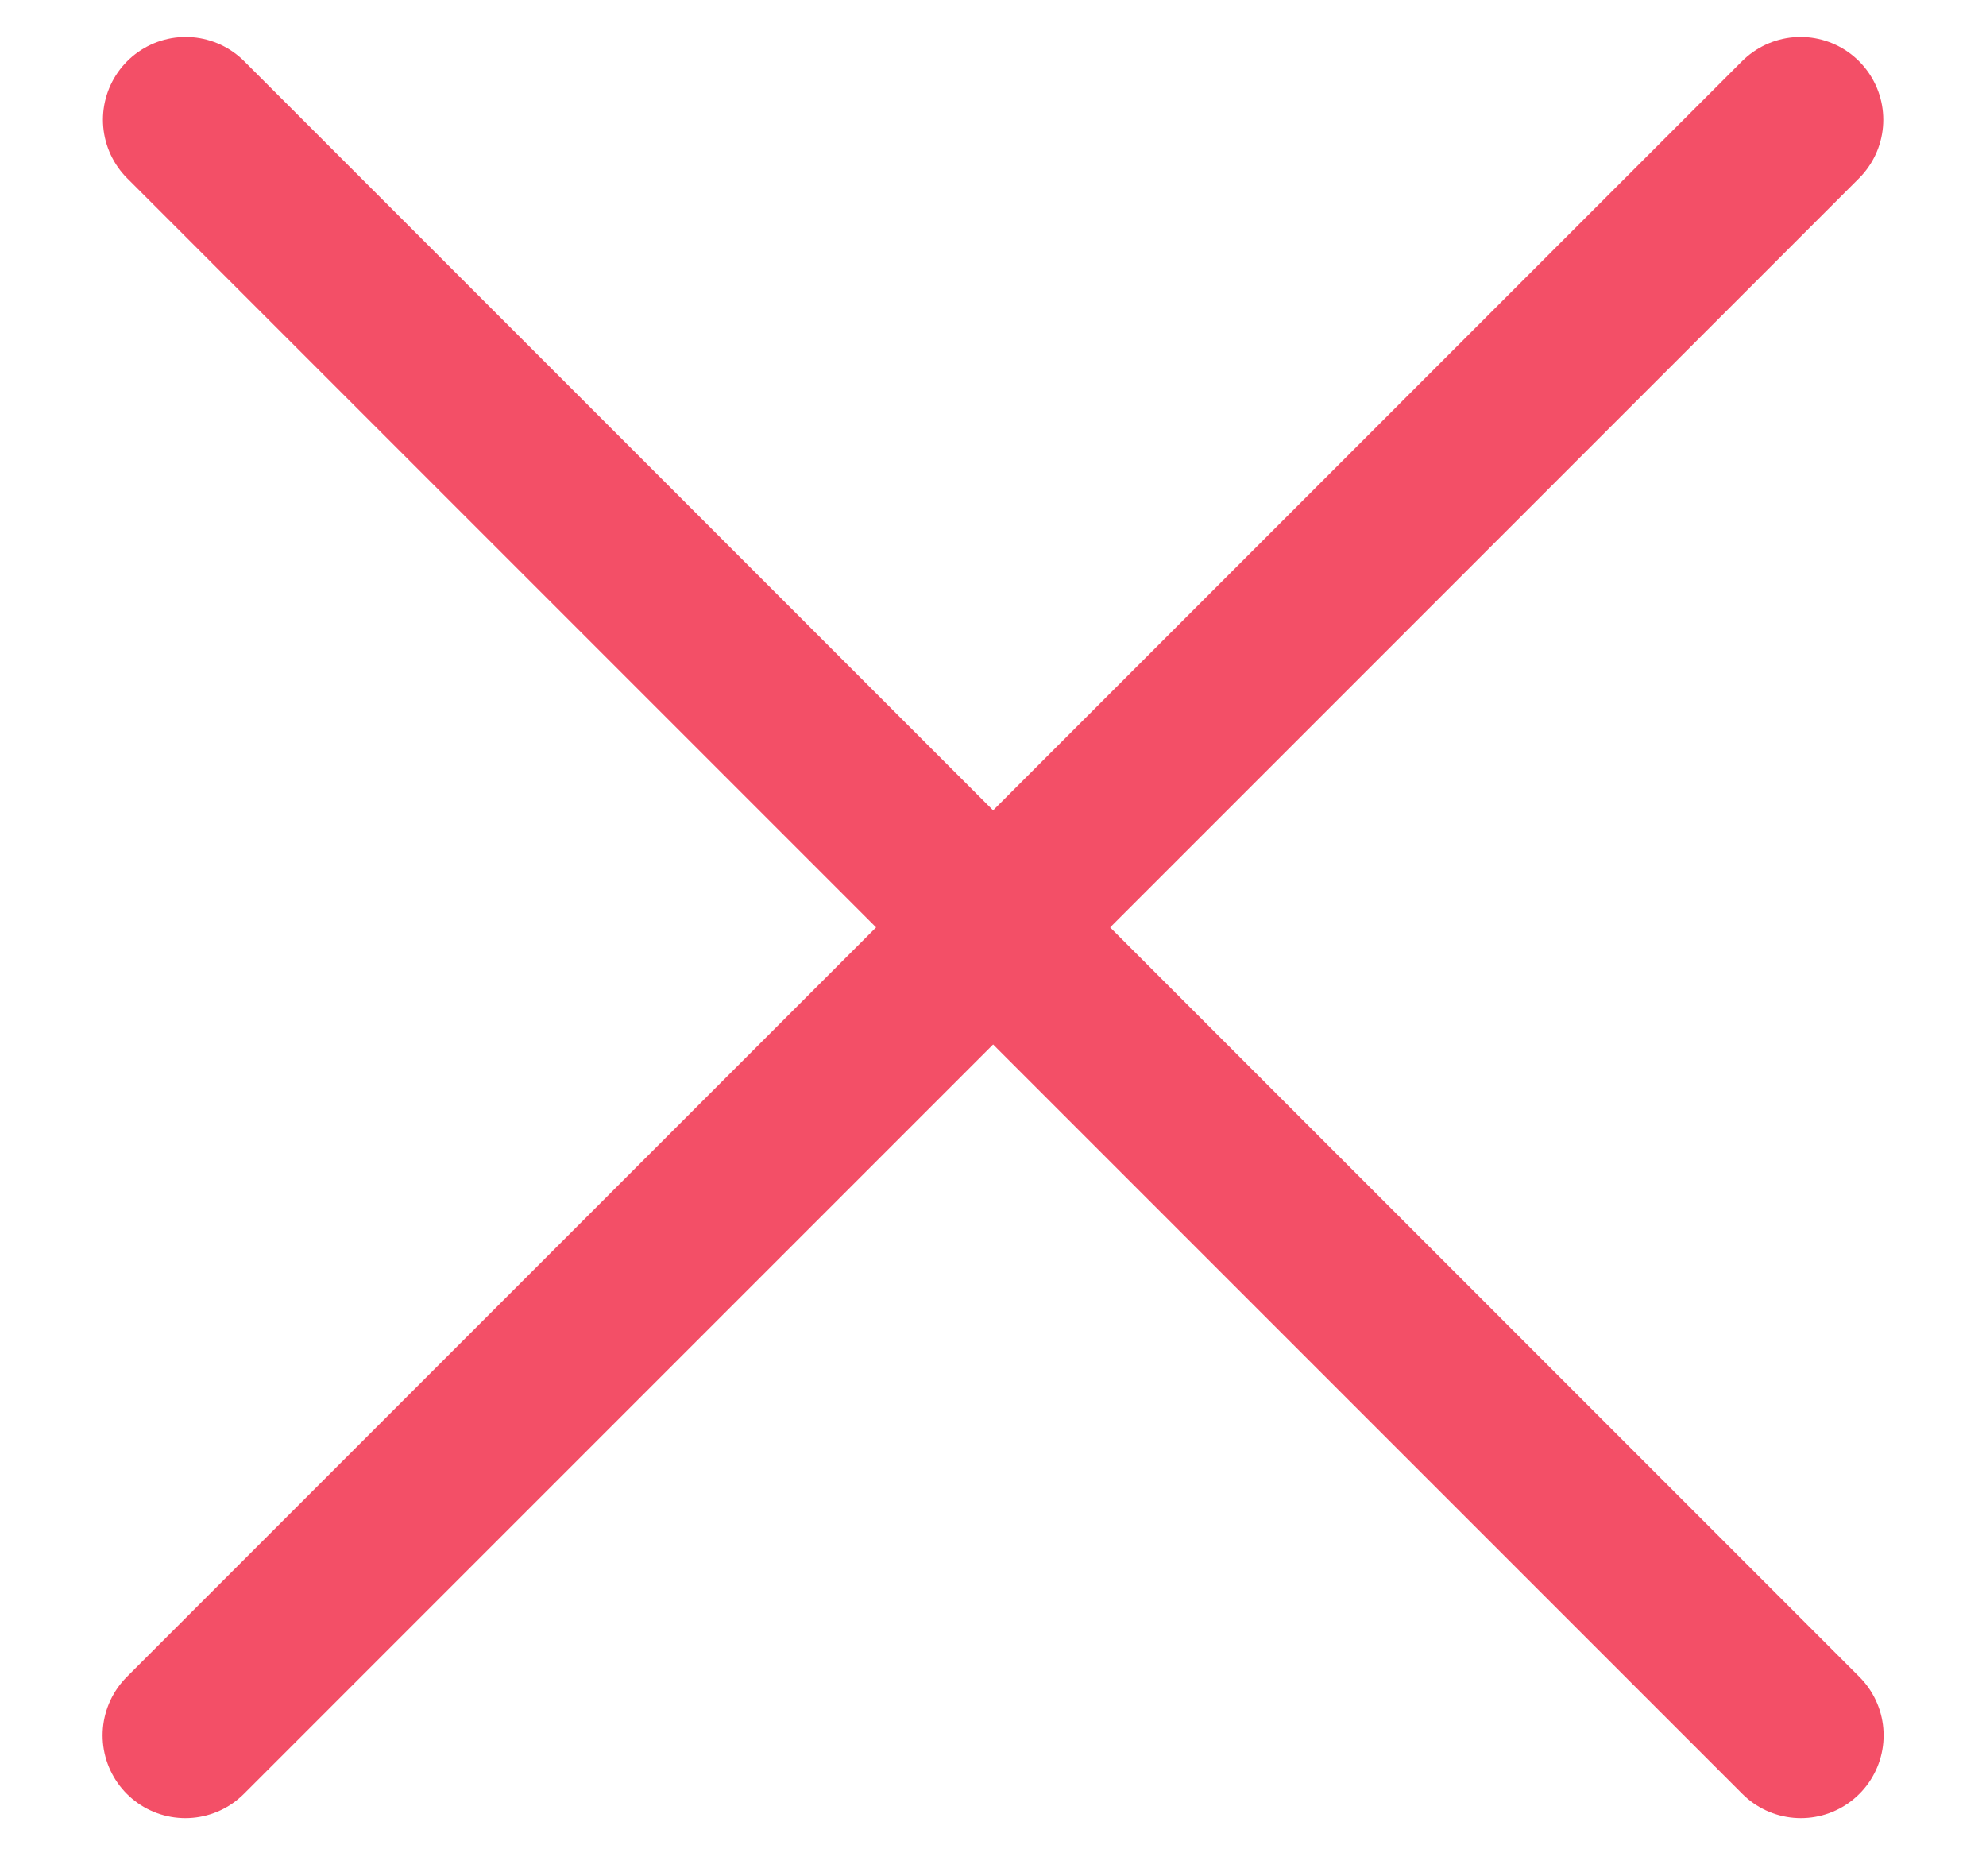 <svg width="18" height="17" viewBox="0 0 18 17" fill="none" xmlns="http://www.w3.org/2000/svg">
<path d="M1.68 15.725L16.319 1.085" stroke="#F34F67" stroke-width="1.5" stroke-linecap="round" stroke-linejoin="round"/>
<path d="M16.322 15.725L1.683 1.085" stroke="#F34F67" stroke-width="1.5" stroke-linecap="round" stroke-linejoin="round"/>
</svg>
